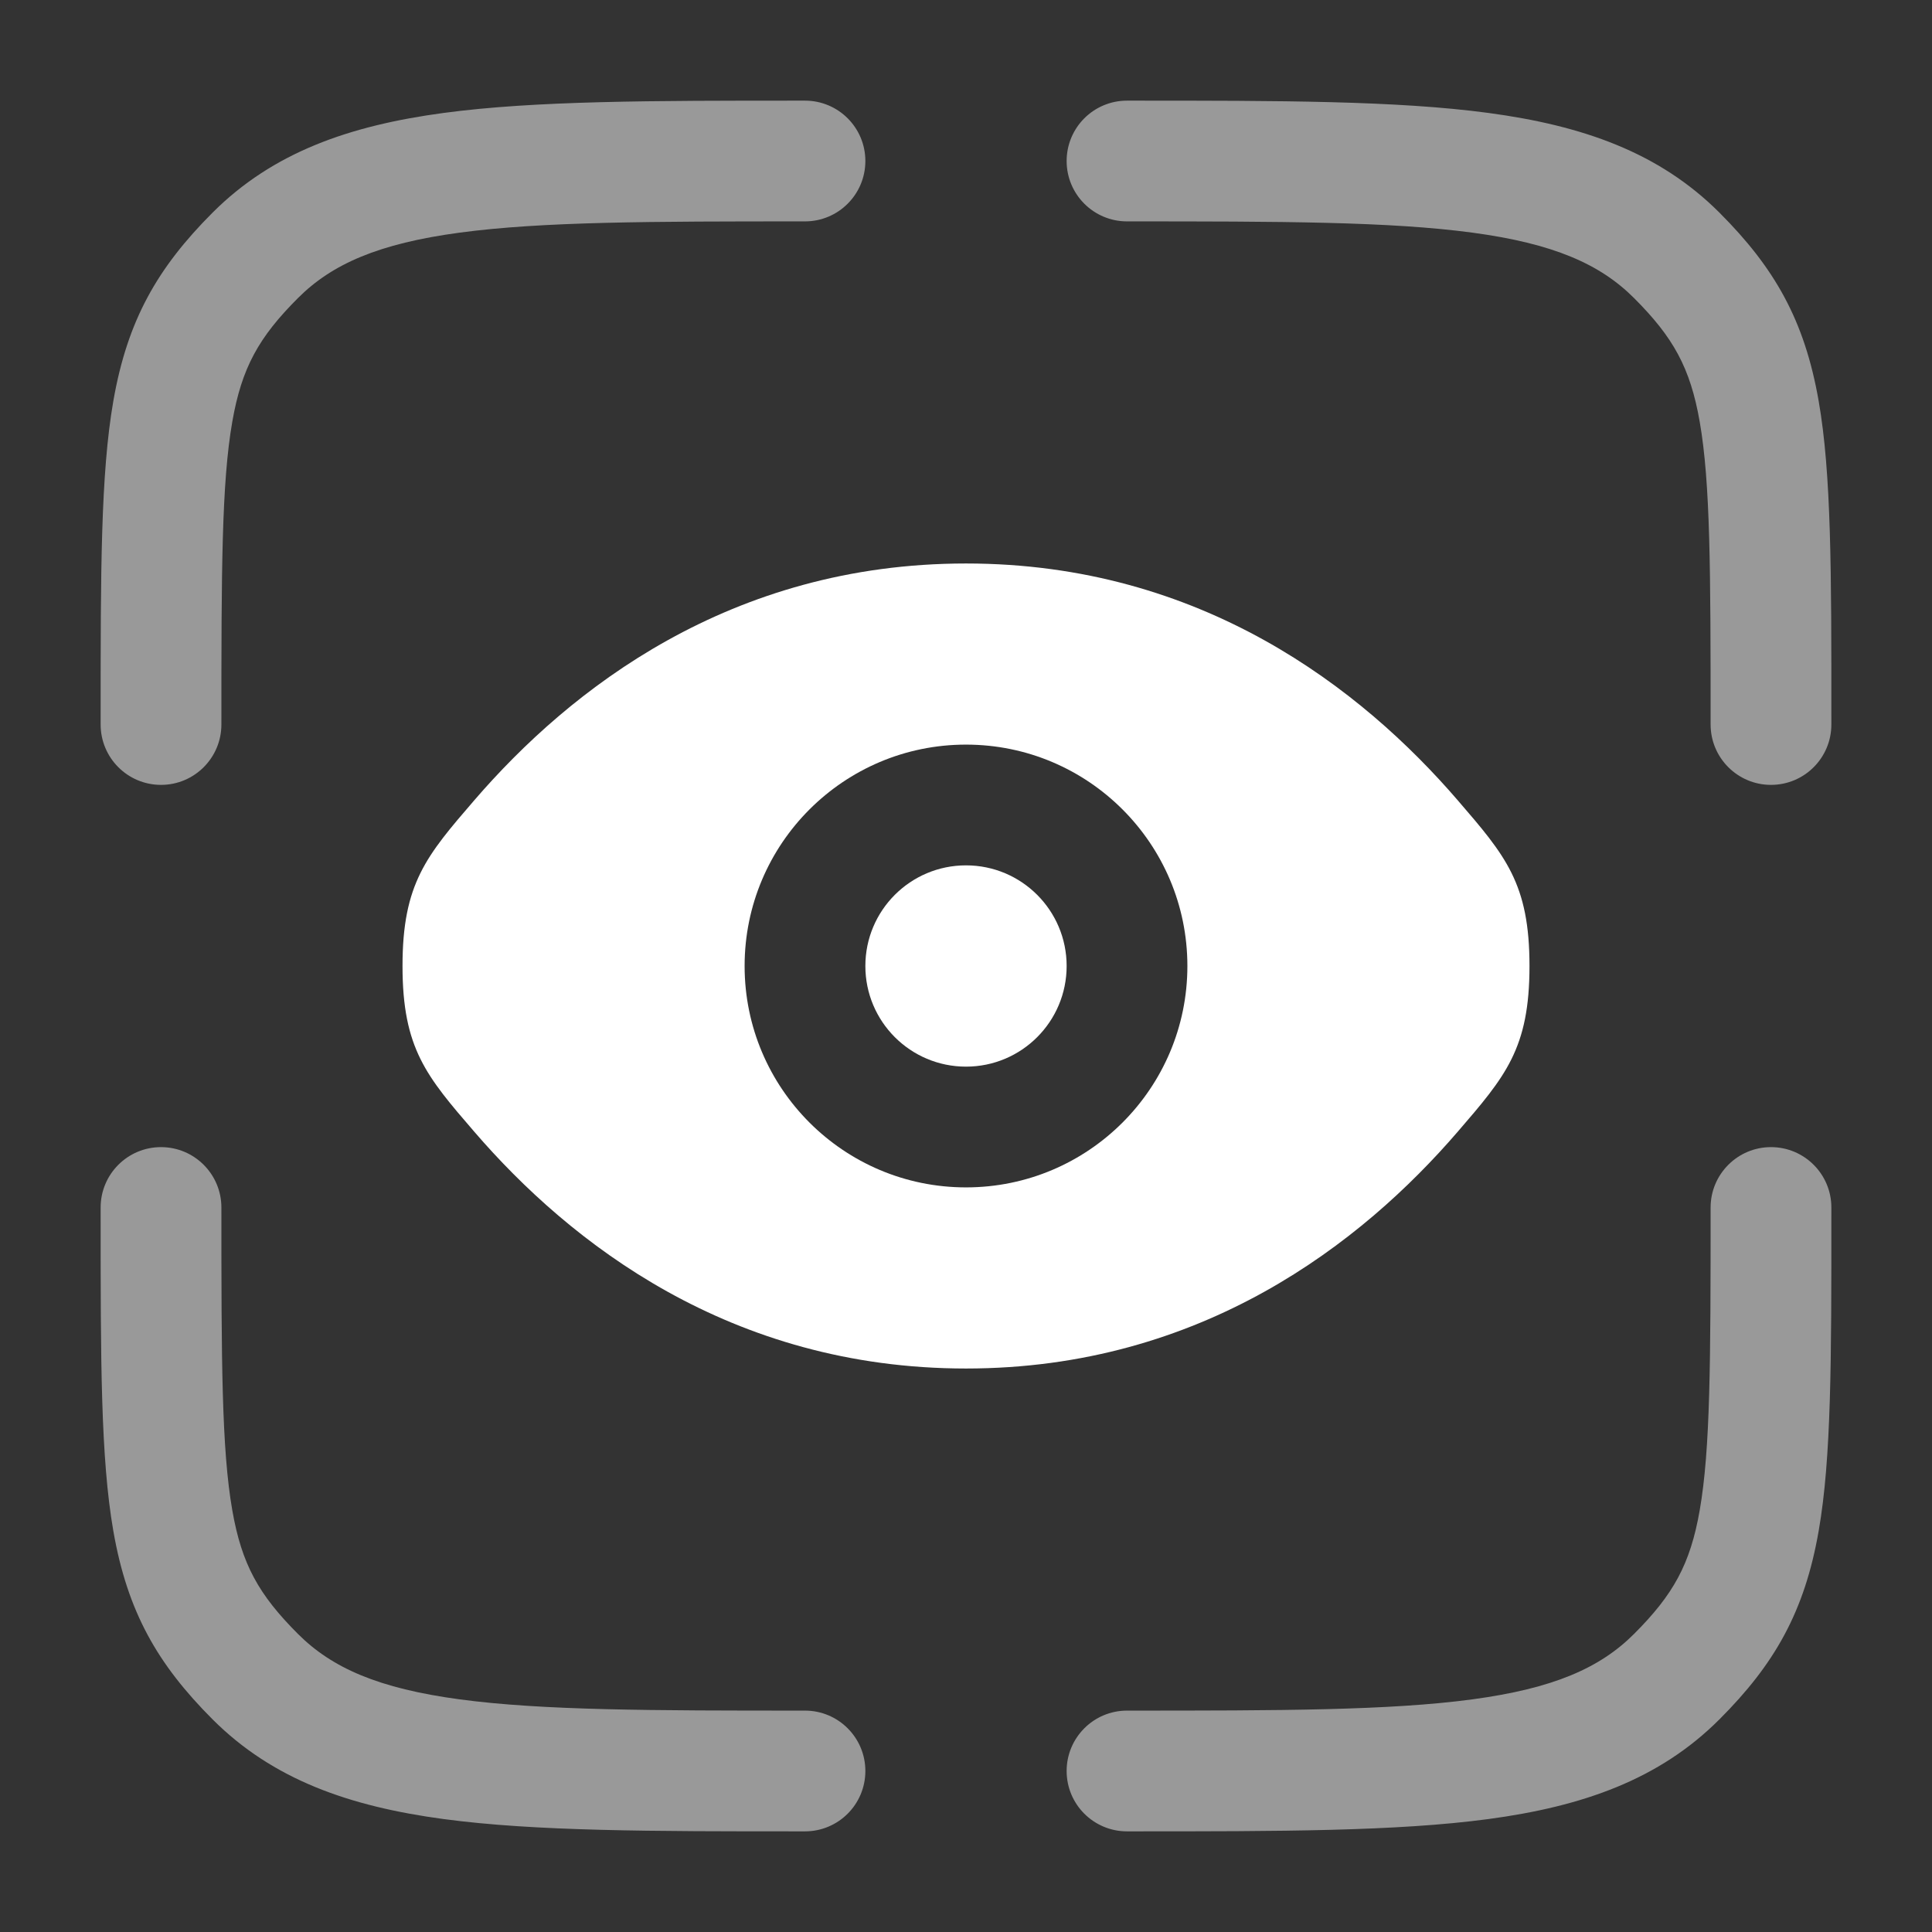 <svg width="44" height="44" viewBox="0 0 44 44" fill="none" xmlns="http://www.w3.org/2000/svg">
<rect x="0" y="0" width="44" height="44" fill="#333333" stroke="none"/>
<g opacity="0.5">
<path d="M25.667 5.042C29.163 5.042 31.646 5.045 33.53 5.298C35.375 5.546 36.437 6.011 37.213 6.787C38.106 7.68 38.495 8.372 38.71 9.606C38.953 10.997 38.958 12.982 38.958 16.5C38.958 17.259 39.574 17.875 40.333 17.875C41.093 17.875 41.708 17.259 41.708 16.5L41.708 16.323C41.709 13.025 41.709 10.79 41.419 9.134C41.098 7.291 40.413 6.097 39.158 4.842C37.786 3.47 36.046 2.861 33.897 2.572C31.808 2.292 29.139 2.292 25.77 2.292H25.667C24.907 2.292 24.292 2.907 24.292 3.667C24.292 4.426 24.907 5.042 25.667 5.042Z" fill="white"/>
<path d="M3.667 26.125C4.426 26.125 5.042 26.741 5.042 27.5C5.042 31.018 5.047 33.003 5.29 34.394C5.505 35.628 5.894 36.32 6.787 37.213C7.563 37.989 8.625 38.454 10.47 38.702C12.354 38.955 14.838 38.958 18.333 38.958C19.093 38.958 19.708 39.574 19.708 40.333C19.708 41.093 19.093 41.708 18.333 41.708H18.23C14.861 41.708 12.192 41.708 10.104 41.428C7.954 41.139 6.214 40.53 4.842 39.158C3.588 37.903 2.902 36.709 2.581 34.866C2.292 33.209 2.292 30.975 2.292 27.677L2.292 27.5C2.292 26.741 2.907 26.125 3.667 26.125Z" fill="white"/>
<path d="M40.333 26.125C41.093 26.125 41.708 26.741 41.708 27.5L41.708 27.677C41.709 30.975 41.709 33.209 41.419 34.866C41.098 36.709 40.413 37.903 39.158 39.158C37.786 40.53 36.046 41.139 33.897 41.428C31.808 41.708 29.139 41.708 25.77 41.708H25.667C24.907 41.708 24.292 41.093 24.292 40.333C24.292 39.574 24.907 38.958 25.667 38.958C29.163 38.958 31.646 38.955 33.53 38.702C35.375 38.454 36.437 37.989 37.213 37.213C38.106 36.32 38.495 35.628 38.71 34.394C38.953 33.003 38.958 31.018 38.958 27.5C38.958 26.741 39.574 26.125 40.333 26.125Z" fill="white"/>
<path d="M18.23 2.292H18.333C19.093 2.292 19.708 2.907 19.708 3.667C19.708 4.426 19.093 5.042 18.333 5.042C14.838 5.042 12.354 5.045 10.47 5.298C8.625 5.546 7.563 6.011 6.787 6.787C5.894 7.68 5.505 8.372 5.29 9.606C5.047 10.997 5.042 12.982 5.042 16.5C5.042 17.259 4.426 17.875 3.667 17.875C2.907 17.875 2.292 17.259 2.292 16.5L2.292 16.323C2.292 13.025 2.292 10.79 2.581 9.134C2.902 7.291 3.588 6.097 4.842 4.842C6.214 3.47 7.954 2.861 10.104 2.572C12.192 2.292 14.861 2.292 18.23 2.292Z" fill="white"/>
</g>
<path d="M22 19.708C20.734 19.708 19.708 20.734 19.708 22C19.708 23.266 20.734 24.292 22 24.292C23.266 24.292 24.292 23.266 24.292 22C24.292 20.734 23.266 19.708 22 19.708Z" fill="white"/>
<path fill-rule="evenodd" clip-rule="evenodd" d="M10.803 25.776C9.712 24.511 9.167 23.878 9.167 22C9.167 20.122 9.712 19.489 10.803 18.224C12.981 15.697 16.633 12.833 22 12.833C27.367 12.833 31.019 15.697 33.197 18.224C34.288 19.489 34.833 20.122 34.833 22C34.833 23.878 34.288 24.511 33.197 25.776C31.019 28.303 27.367 31.167 22 31.167C16.633 31.167 12.981 28.303 10.803 25.776ZM16.958 22C16.958 19.216 19.216 16.958 22 16.958C24.785 16.958 27.042 19.216 27.042 22C27.042 24.784 24.785 27.042 22 27.042C19.216 27.042 16.958 24.784 16.958 22Z" fill="white"/>
</svg>
